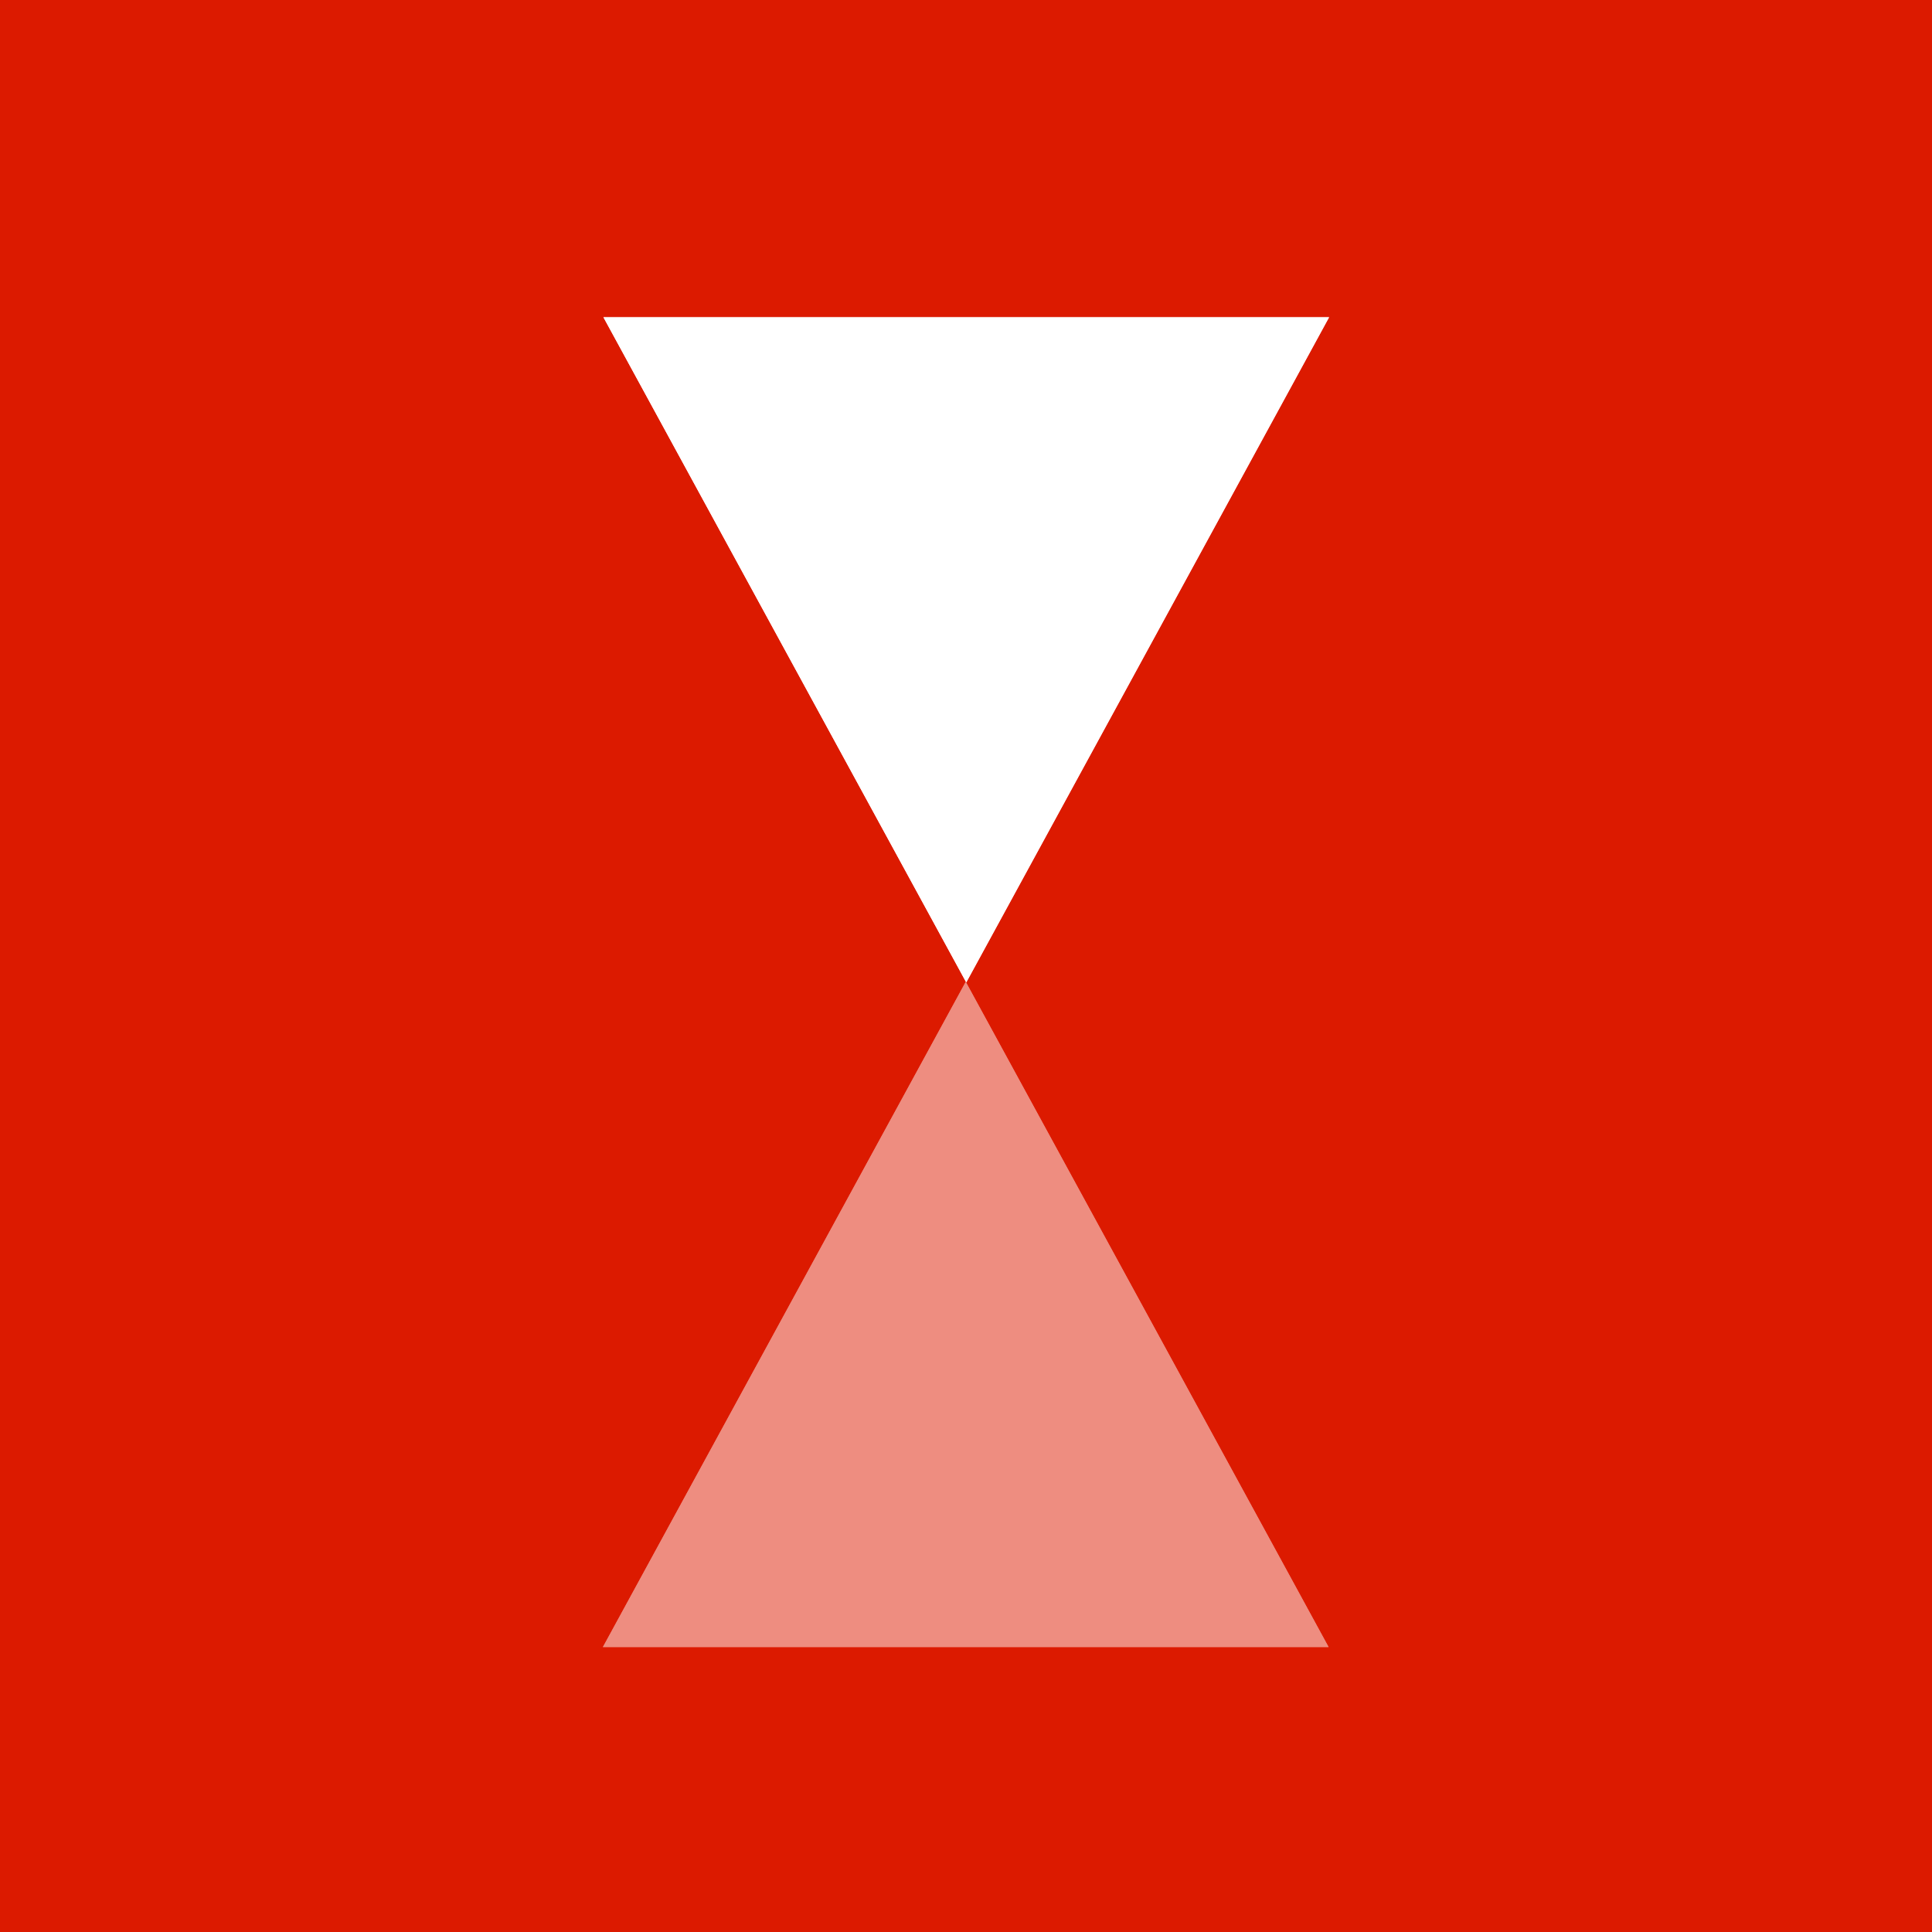 <?xml version="1.0" encoding="UTF-8" standalone="no"?>
<!-- Created with Inkscape (http://www.inkscape.org/) -->

<svg
   width="144"
   height="144"
   viewBox="0 0 38.1 38.1"
   version="1.1"
   id="svg1"
   xml:space="preserve"
   inkscape:version="1.3.2 (091e20e, 2023-11-25, custom)"
   sodipodi:docname="original.svg"
   xmlns:inkscape="http://www.inkscape.org/namespaces/inkscape"
   xmlns:sodipodi="http://sodipodi.sourceforge.net/DTD/sodipodi-0.dtd"
   xmlns="http://www.w3.org/2000/svg"
   xmlns:svg="http://www.w3.org/2000/svg"><rect x="0" y="0" width="38.1" height="38.1" fill="#333333" stroke="none"/><sodipodi:namedview
     id="namedview1"
     pagecolor="#ffffff"
     bordercolor="#000000"
     borderopacity="0.25"
     inkscape:showpageshadow="2"
     inkscape:pageopacity="0.0"
     inkscape:pagecheckerboard="0"
     inkscape:deskcolor="#d1d1d1"
     inkscape:document-units="px"
     inkscape:zoom="0.74653479"
     inkscape:cx="75.68301"
     inkscape:cy="239.77449"
     inkscape:window-width="1920"
     inkscape:window-height="1009"
     inkscape:window-x="-8"
     inkscape:window-y="192"
     inkscape:window-maximized="1"
     inkscape:current-layer="layer1" /><defs
     id="defs1" /><g
     inkscape:label="Layer 1"
     inkscape:groupmode="layer"
     id="layer1"><g
       id="g1"
       transform="scale(0.625)"
       inkscape:export-filename="svg\152x152.svg"
       inkscape:export-xdpi="96"
       inkscape:export-ydpi="96"><path
         style="fill:#dc1a00;fill-opacity:1;stroke-width:0.529"
         d="M 0,0 H 135.467 V 135.467 H 0 Z"
         transform="scale(0.45)"
         id="path1" /><g
         style="fill:#ffffff;fill-opacity:1"
         id="g6"><g
           fill="none"
           style="fill:#ffffff;fill-opacity:1"
           id="g3"><path
             class="solid"
             d="M 12,22 0,0 h 24 z"
             style="display:inline;fill:#ffffff;fill-opacity:1"
             transform="matrix(0.954,0,0,0.954,19.04,10.01)"
             id="path2" /><path
             class="stroke"
             d="M 12,17.823 20.63,2 H 3.37 L 12,17.823 M 12,22 0,0 h 24 z"
             style="display:inline;fill:#ffffff;fill-opacity:1"
             transform="matrix(0.954,0,0,0.954,19.04,10.01)"
             id="path3" /></g><g
           opacity="0.5"
           style="fill:#ffffff;fill-opacity:1"
           id="g5"><path
             class="solid"
             d="M 24,22 12,0 h 24 z"
             style="display:inline;fill:#ffffff;fill-opacity:1"
             transform="matrix(-0.954,0,0,-0.954,53.368,51.968)"
             id="path4" /><path
             class="stroke"
             d="M 24,17.823 32.63,2 H 15.37 L 24,17.823 M 24,22 12,0 h 24 z"
             style="display:inline;fill:#ffffff;fill-opacity:1"
             transform="matrix(-0.954,0,0,-0.954,53.368,51.968)"
             id="path5" /></g></g></g></g></svg>
